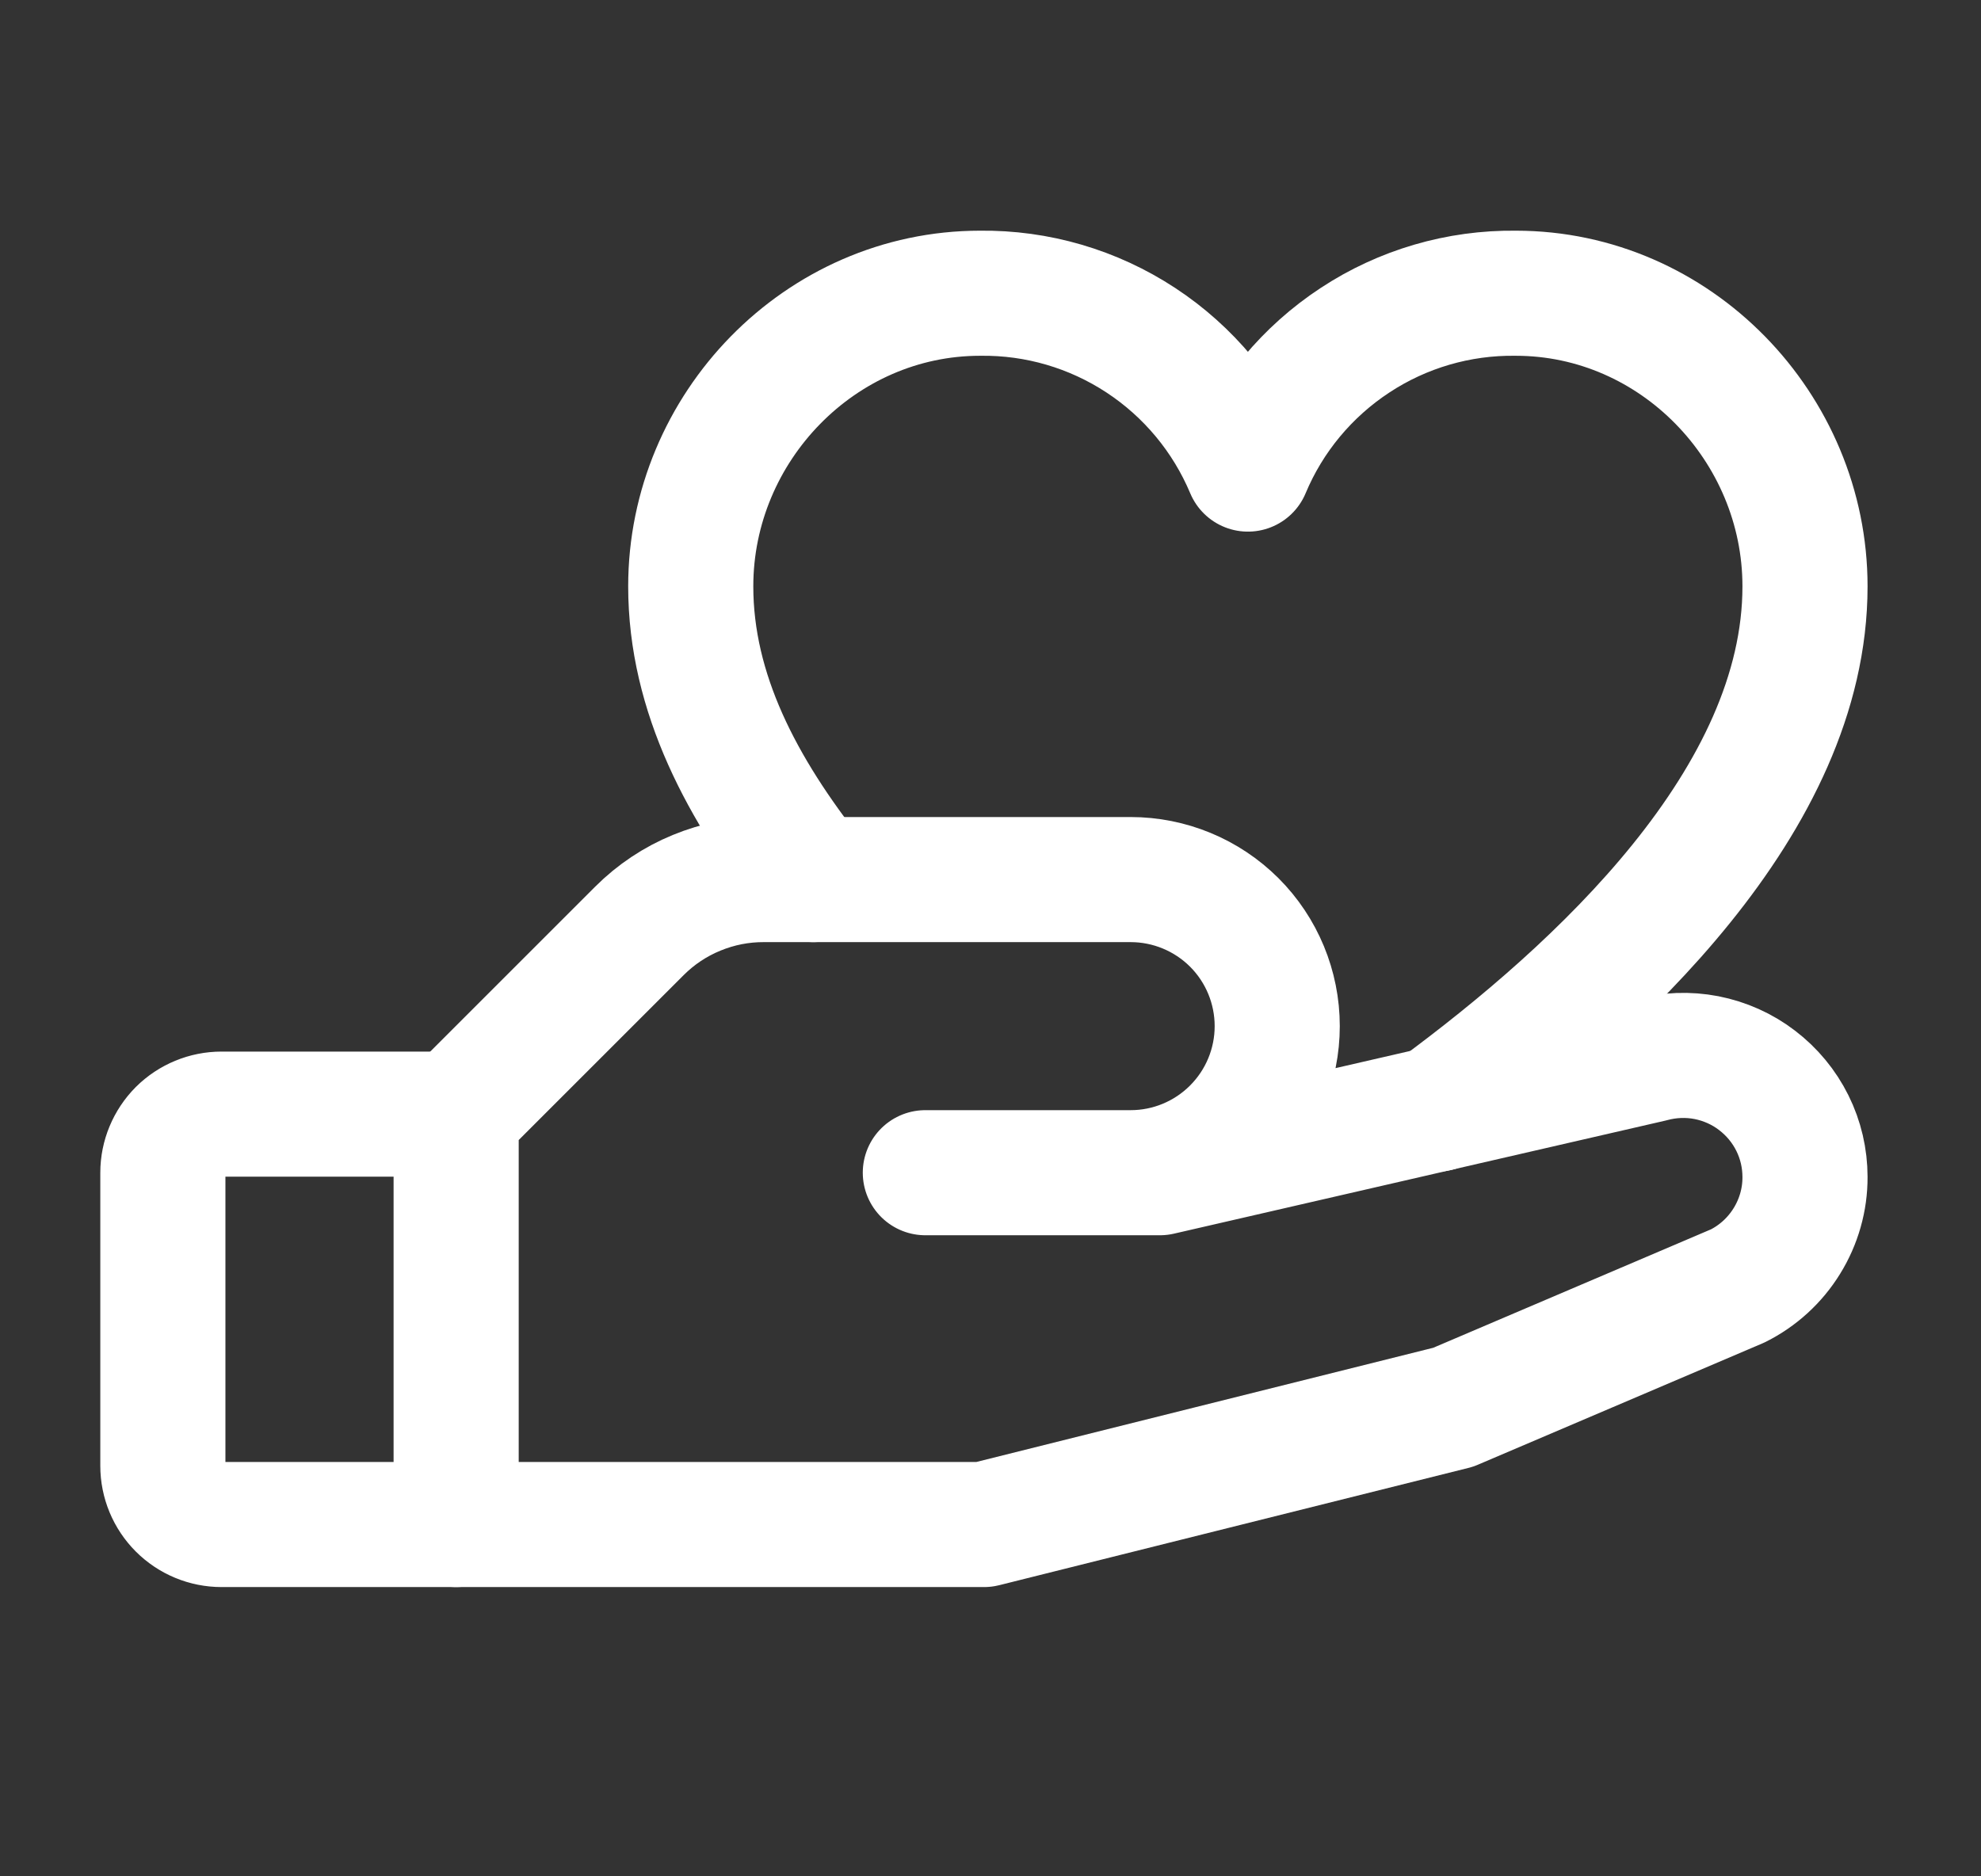 <svg width="19" height="18" viewBox="0 0 19 18" fill="none" xmlns="http://www.w3.org/2000/svg">
<rect x="0" y="0" width="19" height="18" fill="#333333" stroke="none"/>
<path d="M4.375 14.625H2.125C1.976 14.625 1.833 14.566 1.727 14.46C1.622 14.355 1.562 14.212 1.562 14.062V11.25C1.562 11.101 1.622 10.958 1.727 10.852C1.833 10.747 1.976 10.688 2.125 10.688H4.375" stroke="#FFFFFF" stroke-width="1.2" stroke-linecap="round" stroke-linejoin="round"/>
<path d="M8.875 11.25H11.125L15.836 10.166C16.009 10.119 16.191 10.112 16.367 10.146C16.544 10.181 16.71 10.255 16.852 10.364C16.995 10.473 17.111 10.613 17.191 10.774C17.271 10.935 17.312 11.112 17.312 11.291C17.313 11.508 17.252 11.721 17.138 11.905C17.024 12.09 16.861 12.239 16.667 12.336L13.938 13.5L9.438 14.625H4.375V10.688L6.133 8.93C6.29 8.773 6.476 8.649 6.681 8.565C6.887 8.48 7.106 8.437 7.328 8.438H10.844C11.217 8.438 11.574 8.586 11.838 8.849C12.102 9.113 12.25 9.471 12.25 9.844C12.25 10.217 12.102 10.574 11.838 10.838C11.574 11.102 11.217 11.25 10.844 11.25H8.875Z" stroke="#FFFFFF" stroke-width="1.2" stroke-linecap="round" stroke-linejoin="round"/>
<path d="M7.801 8.438C7.117 7.574 6.625 6.649 6.625 5.625C6.625 4.1 7.867 2.813 9.4 2.813C9.947 2.806 10.484 2.963 10.942 3.264C11.4 3.565 11.757 3.995 11.969 4.5C12.18 3.995 12.538 3.565 12.996 3.264C13.453 2.963 13.99 2.806 14.538 2.813C16.07 2.813 17.312 4.1 17.312 5.625C17.312 7.68 15.331 9.497 13.781 10.64" stroke="#FFFFFF" stroke-width="1.2" stroke-linecap="round" stroke-linejoin="round"/>
</svg>